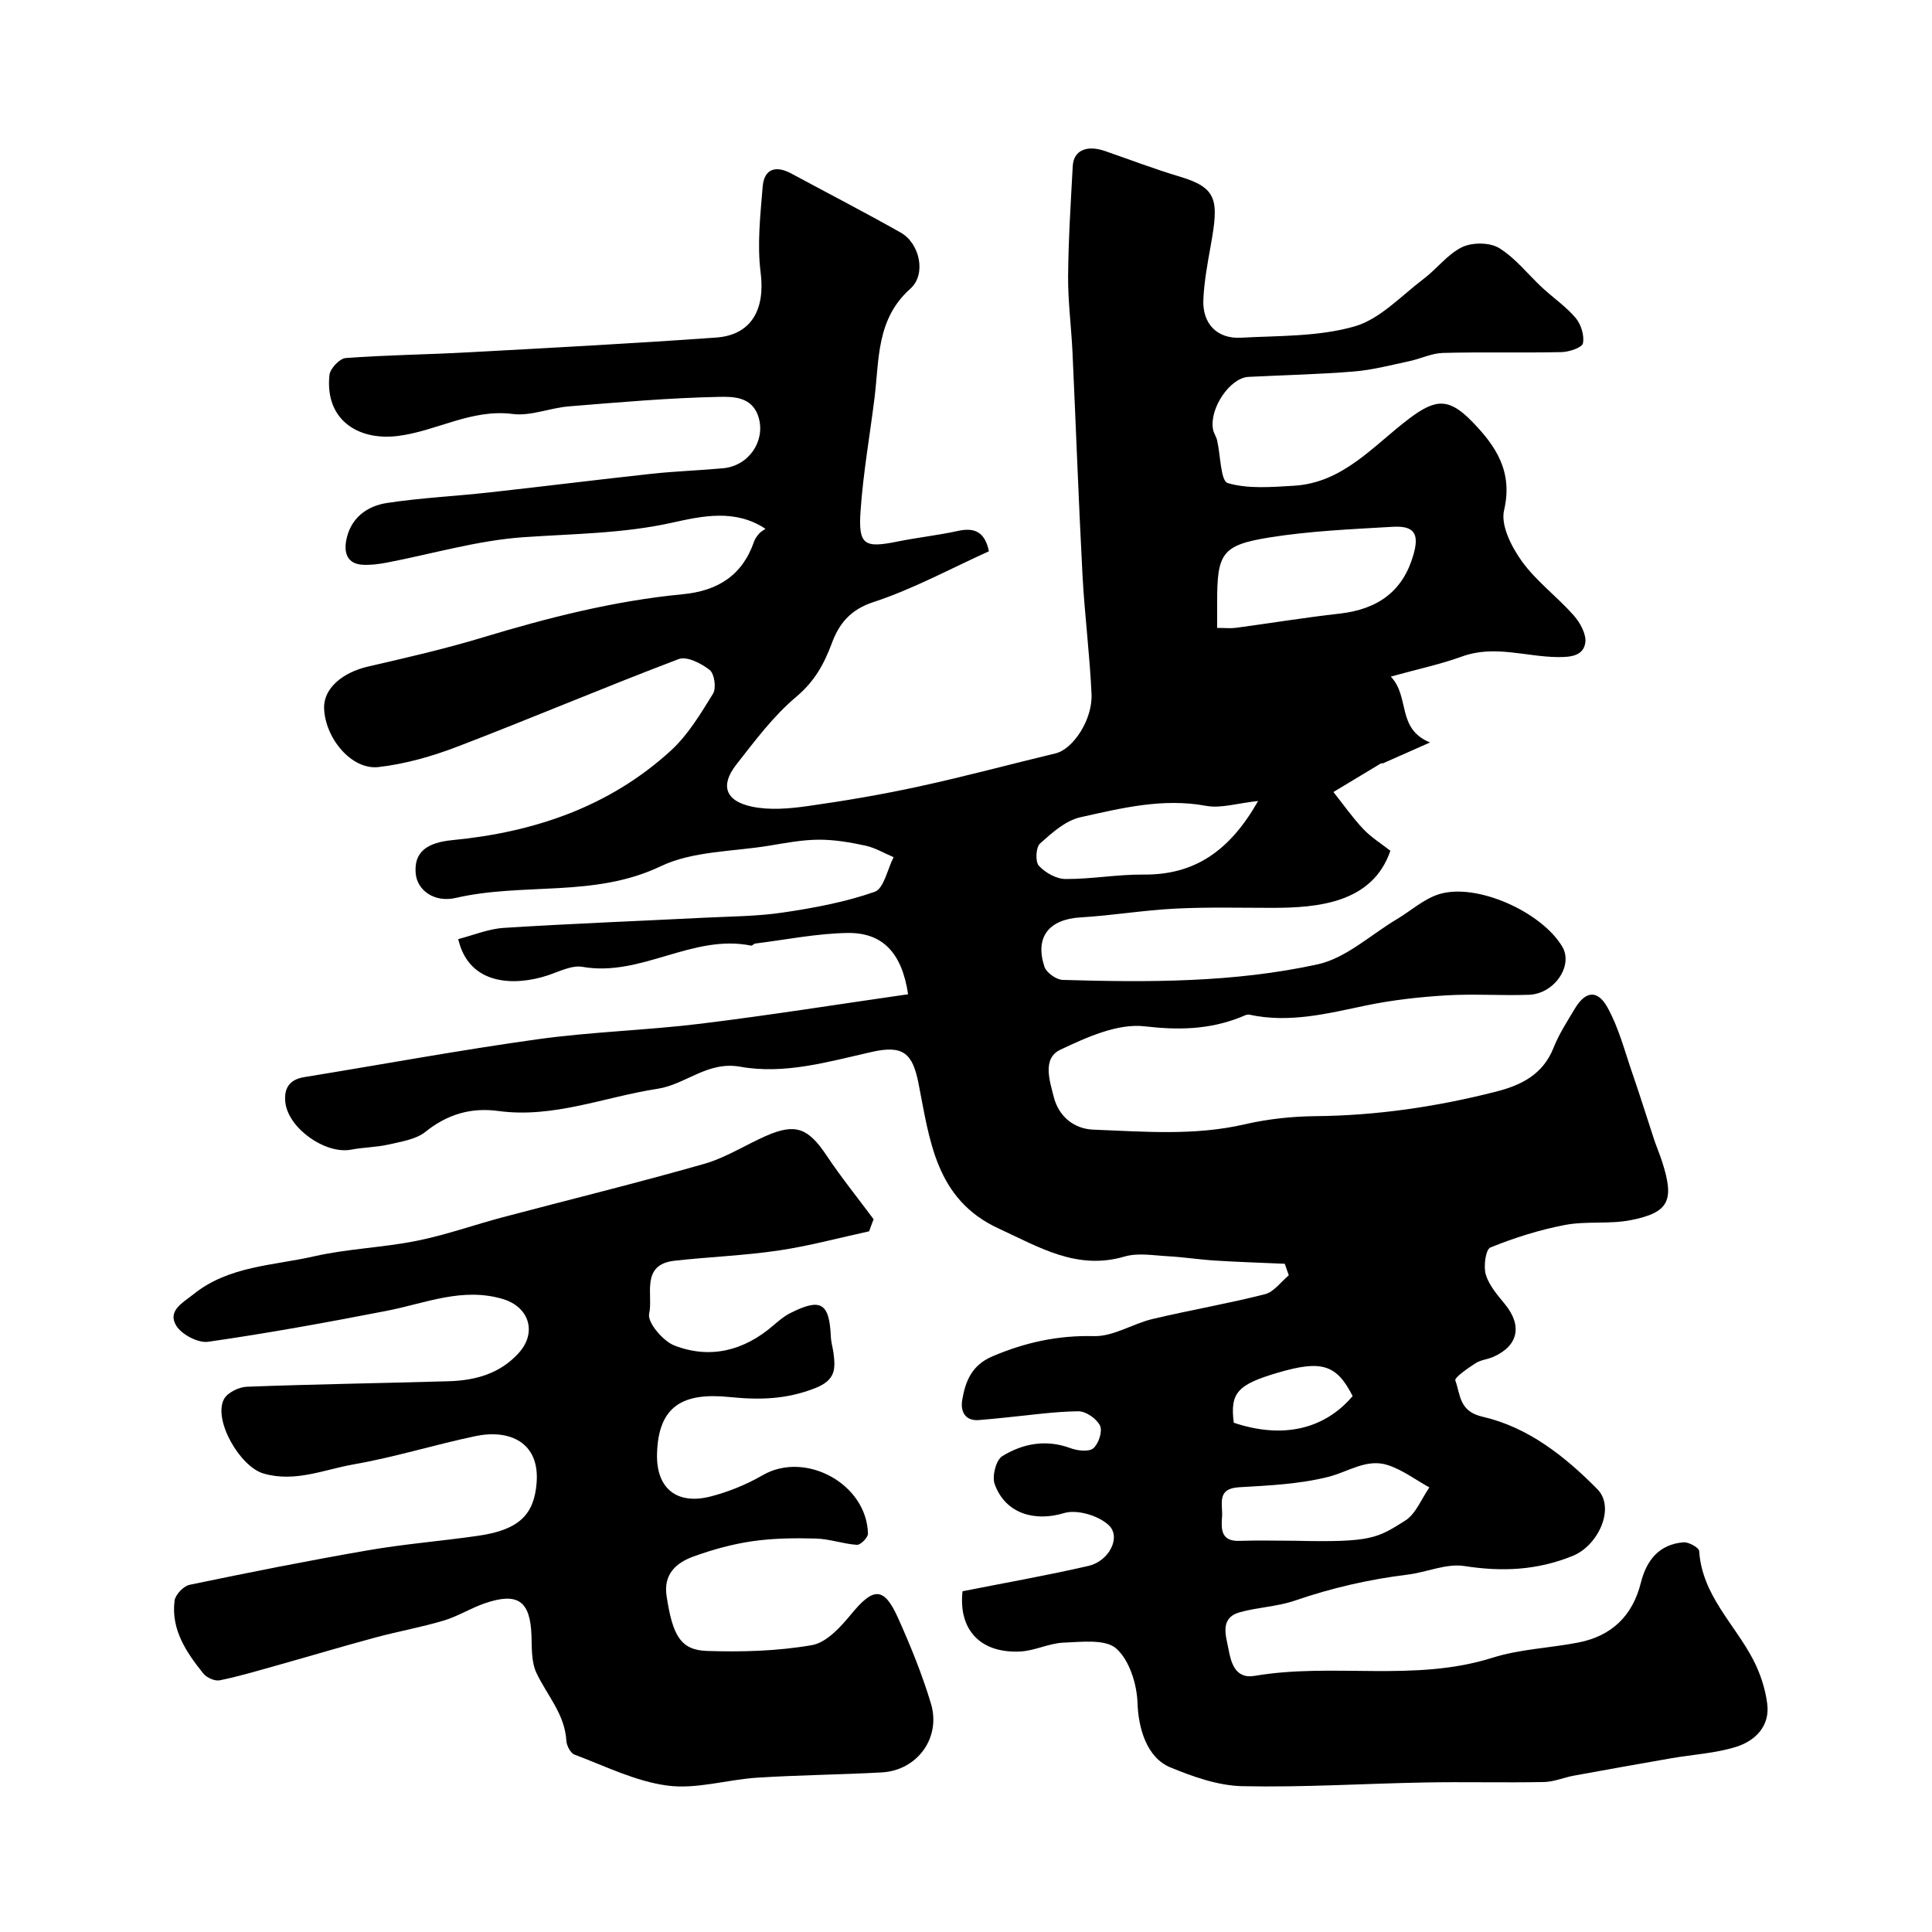 <svg enable-background="new 0 0 400 400" viewBox="0 0 400 400" xmlns="http://www.w3.org/2000/svg"><path d="m287.95 140.08c4.02 4.23 1.14 10.8 8.13 13.64-3.23 1.44-6.47 2.87-9.71 4.3-.14.06-.36-.02-.49.05-3.27 1.96-6.54 3.94-9.81 5.91 2.05 2.57 3.94 5.29 6.19 7.67 1.66 1.75 3.79 3.06 5.6 4.49-3.69 10.83-15.03 11.82-24.47 11.82-6.7 0-13.41-.18-20.09.16-6.55.33-13.06 1.43-19.61 1.82-6.49.39-9.49 4.04-7.45 10.21.41 1.23 2.45 2.69 3.78 2.73 17.7.52 35.48.57 52.81-3.23 5.86-1.29 10.94-6.11 16.37-9.34 2.91-1.74 5.58-4.19 8.72-5.17 7.73-2.43 21.25 3.62 25.54 10.87 2.31 3.9-1.62 9.76-6.91 9.95-5.71.2-11.45-.22-17.15.12-5.54.34-11.12.96-16.56 2.09-8 1.67-15.89 3.7-24.15 1.91-.56-.12-1.25.29-1.86.53-6.45 2.55-12.78 2.7-19.83 1.88-5.6-.65-12 2.26-17.46 4.84-3.8 1.8-2.21 6.44-1.37 9.78 1.01 4 4.14 6.61 8.19 6.77 10.45.4 20.91 1.31 31.33-1.1 4.76-1.1 9.75-1.64 14.64-1.69 12.71-.12 25.14-1.95 37.41-5.08 5.24-1.33 9.71-3.55 11.9-9.07 1.13-2.86 2.85-5.5 4.44-8.15 2.15-3.59 4.64-3.96 6.72-.23 2.33 4.18 3.55 8.98 5.13 13.56 1.59 4.58 3.02 9.22 4.54 13.82.51 1.54 1.17 3.04 1.66 4.59 2.59 8.04 1.44 10.53-6.56 12.1-4.42.86-9.15.14-13.58.99-5.26 1-10.46 2.65-15.42 4.66-.98.4-1.46 3.91-.95 5.62.67 2.23 2.41 4.22 3.95 6.1 3.65 4.46 2.8 8.63-2.41 10.93-1.19.52-2.6.62-3.66 1.31-1.6 1.04-4.42 2.97-4.19 3.58 1.07 2.88.74 6.38 5.61 7.49 9.44 2.16 17.06 8.18 23.79 15 3.8 3.85.21 11.67-5.09 13.82-7.42 3.01-14.66 3.31-22.46 2.1-3.73-.58-7.79 1.3-11.74 1.78-7.98.98-15.72 2.76-23.34 5.38-3.64 1.25-7.66 1.37-11.39 2.41-4.23 1.18-2.86 4.88-2.37 7.5.51 2.71 1.3 6.38 5.44 5.67 16.29-2.78 33.06 1.36 49.23-3.75 5.69-1.8 11.86-2 17.77-3.15 6.9-1.34 11.24-5.51 12.96-12.37 1.17-4.66 3.77-7.97 8.83-8.38 1.08-.09 3.21 1.11 3.25 1.81.58 9.14 7.34 15.09 11.2 22.53 1.45 2.8 2.5 6 2.89 9.12.58 4.6-2.49 7.63-6.4 8.87-4.31 1.36-8.98 1.59-13.48 2.38-6.73 1.17-13.45 2.37-20.17 3.6-2.07.38-4.11 1.28-6.18 1.32-8.2.16-16.4-.06-24.59.09-12.62.23-25.24 1.04-37.84.77-5.02-.11-10.19-1.94-14.92-3.89-4.93-2.04-6.63-8.17-6.8-13.34-.13-3.91-1.67-8.84-4.4-11.27-2.25-2-7.19-1.36-10.9-1.22-3.03.12-6 1.7-9.03 1.84-8.44.38-12.76-4.73-11.9-12.48 8.9-1.76 17.55-3.28 26.09-5.25 4.24-.98 6.79-5.93 4.21-8.4-2.1-2.01-6.6-3.35-9.29-2.53-6.01 1.83-12.15.16-14.36-6.02-.57-1.6.28-4.96 1.57-5.76 4.25-2.62 9.04-3.54 14.09-1.68 1.46.54 3.8.84 4.76.05 1.1-.91 1.95-3.53 1.4-4.69-.69-1.43-2.93-3-4.49-2.98-5.07.06-10.13.82-15.19 1.31-1.8.17-3.59.37-5.39.51-3.02.23-3.82-1.97-3.47-4.11.64-3.85 1.94-7.24 6.23-9.07 6.8-2.9 13.59-4.39 21.08-4.2 3.99.1 7.98-2.56 12.08-3.54 7.74-1.84 15.6-3.18 23.3-5.14 1.85-.47 3.3-2.56 4.93-3.91-.28-.8-.56-1.59-.83-2.39-4.79-.21-9.59-.36-14.37-.66-3.28-.2-6.55-.72-9.83-.9-2.99-.16-6.2-.75-8.96.06-9.89 2.91-17.71-1.95-26.06-5.79-13.12-6.03-14.3-18.4-16.62-30.09-1.23-6.21-3.18-7.95-9.67-6.48-8.98 2.02-18.02 4.72-27.25 3.06-6.74-1.21-11.27 3.68-17.09 4.57-10.97 1.68-21.55 6.15-32.97 4.6-5.66-.77-10.55.67-15.11 4.32-1.98 1.58-4.99 2.01-7.61 2.62-2.53.58-5.19.57-7.74 1.06-5.3 1.03-13.01-4.37-13.64-9.76-.34-2.87.8-4.75 3.89-5.25 16.11-2.62 32.17-5.59 48.32-7.84 11.21-1.56 22.58-1.85 33.82-3.23 14.33-1.76 28.6-4.04 42.9-6.09-1.29-8.67-5.35-12.83-12.64-12.69-6.35.12-12.67 1.4-19 2.19-.31.04-.62.48-.87.43-12.1-2.47-22.74 6.53-34.88 4.4-2.31-.41-5 1.06-7.46 1.84-6.39 2.05-16.03 2.19-18.29-7.59 3.11-.8 6.23-2.11 9.41-2.32 13.86-.88 27.73-1.41 41.6-2.11 5.44-.27 10.92-.28 16.29-1.08 6.4-.95 12.86-2.15 18.92-4.28 1.91-.67 2.64-4.68 3.92-7.17-1.94-.82-3.81-1.95-5.83-2.39-3.18-.69-6.46-1.25-9.7-1.23-3.4.02-6.81.67-10.19 1.23-7.56 1.26-15.84 1.09-22.5 4.27-13.71 6.55-28.46 3.32-42.4 6.55-4.48 1.04-8.05-1.58-8.33-5.12-.35-4.35 2.28-6.33 7.6-6.84 16.91-1.63 32.51-6.89 45.25-18.55 3.55-3.25 6.15-7.63 8.72-11.78.7-1.14.29-4.11-.69-4.89-1.73-1.37-4.73-2.9-6.41-2.27-15.33 5.81-30.43 12.23-45.74 18.1-5.26 2.02-10.84 3.62-16.41 4.26-5.55.65-11.04-5.9-11.28-12.14-.15-4.05 3.67-7.42 9.16-8.68 7.91-1.82 15.84-3.64 23.61-5.99 13.6-4.12 27.32-7.61 41.49-8.97 7.21-.69 12.34-3.87 14.76-10.91.2-.59.62-1.14 1.03-1.63.3-.36.76-.59 1.33-1.01-6.26-4.14-13.02-2.66-19.3-1.27-10.24 2.28-20.55 2.29-30.89 3.02-9.49.67-18.83 3.46-28.25 5.26-1.61.31-3.28.52-4.9.44-3.22-.15-3.95-2.43-3.46-5.04.86-4.6 4.24-7.12 8.47-7.76 6.97-1.06 14.05-1.39 21.07-2.17 11.24-1.24 22.46-2.65 33.7-3.87 4.91-.53 9.86-.69 14.77-1.14 5.3-.48 8.72-5.52 7.43-10.33-1.23-4.58-5.38-4.51-8.31-4.45-10.37.21-20.73 1.13-31.08 1.97-3.89.32-7.86 2.05-11.58 1.57-8.63-1.11-15.89 3.63-23.94 4.57-8.1.95-14.99-3.39-14-12.65.14-1.32 2.1-3.4 3.35-3.5 8.41-.63 16.86-.72 25.29-1.18 17.14-.93 34.28-1.84 51.4-3.06 7.38-.52 10.2-5.89 9.23-13.48-.74-5.81-.06-11.84.42-17.74.3-3.74 2.71-4.48 5.94-2.74 7.55 4.07 15.18 8.01 22.65 12.23 3.91 2.2 5.37 8.6 1.98 11.62-7.05 6.29-6.42 14.61-7.41 22.61-.97 7.79-2.35 15.56-2.89 23.38-.49 7.09.75 7.75 7.65 6.35 4.15-.84 8.39-1.29 12.52-2.2 3.5-.77 5.59.26 6.4 4.22-7.93 3.58-15.71 7.83-24 10.55-4.79 1.57-7.08 4.6-8.5 8.44-1.64 4.4-3.61 7.96-7.38 11.13-4.73 3.97-8.55 9.1-12.4 14.02-3.39 4.32-2.32 7.55 3.2 8.72 3.67.78 7.71.43 11.5-.1 7.73-1.09 15.44-2.4 23.06-4.06 9.5-2.06 18.9-4.6 28.35-6.87 3.56-.86 7.66-6.93 7.42-12.28-.37-8.21-1.43-16.39-1.87-24.61-.81-15.36-1.36-30.73-2.07-46.09-.24-5.27-.95-10.54-.91-15.8.06-7.6.55-15.2.96-22.8.17-3.23 2.86-4.43 6.65-3.13 5.16 1.78 10.26 3.74 15.49 5.3 7.88 2.35 8.11 4.94 6.42 14.32-.66 3.69-1.35 7.42-1.52 11.15-.22 4.99 2.85 8.16 7.78 7.89 7.88-.43 16.04-.2 23.49-2.33 5.3-1.51 9.7-6.35 14.36-9.87 2.75-2.08 4.95-5.11 7.96-6.56 2.11-1.01 5.72-.99 7.66.2 3.38 2.08 5.95 5.45 8.93 8.21 2.29 2.12 4.94 3.92 6.92 6.28 1.11 1.32 1.81 3.62 1.49 5.23-.18.89-2.85 1.78-4.41 1.82-8.19.18-16.39-.05-24.58.17-2.34.06-4.64 1.22-7 1.72-3.79.8-7.57 1.81-11.41 2.12-7.26.6-14.56.75-21.85 1.12-3.84.2-8.12 6.53-7.34 10.85.14.79.67 1.5.85 2.29.72 3.08.72 8.4 2.19 8.84 4.25 1.26 9.09.82 13.67.56 10.32-.6 16.59-8.43 24.06-14.02 5.39-4.03 8.12-4.15 12.88.74 4.92 5.06 8.49 10.34 6.61 18.37-.73 3.12 1.56 7.6 3.71 10.58 2.99 4.13 7.29 7.3 10.7 11.16 1.32 1.49 2.65 3.88 2.41 5.64-.39 2.82-3.14 3.03-5.79 3-6.57-.08-13.07-2.55-19.73-.12-4.43 1.61-9.04 2.58-14.75 4.16zm-35.95-10.08c1.65 0 2.81.13 3.92-.02 7.13-.96 14.23-2.13 21.38-2.93 8.15-.91 13.22-4.78 15.34-12.21 1.24-4.34.18-6.04-4.34-5.77-8.52.5-17.1.86-25.51 2.21-9.87 1.59-10.81 3.31-10.79 13.48zm16.17 189c15.78.37 16.97-.54 22.73-4.15 2.24-1.4 3.39-4.54 5.04-6.89-2.85-1.58-5.54-3.62-8.58-4.62-4.4-1.45-8.23 1.4-12.35 2.43-5.97 1.5-12.28 1.79-18.48 2.15-4.79.28-3.31 3.6-3.52 6.14-.21 2.64-.17 5.11 3.66 4.96 3.84-.14 7.67-.02 11.5-.02zm-7.69-153.16c-4.31.45-7.7 1.57-10.78 1-8.96-1.66-17.5.47-26 2.36-3.08.68-5.91 3.23-8.38 5.45-.86.77-1 3.76-.24 4.59 1.32 1.44 3.62 2.74 5.51 2.75 5.39.03 10.78-.97 16.17-.92 10.62.1 17.85-4.92 23.72-15.23zm19.57 123.2c-3.33-6.57-6.46-7.49-15.45-4.85-8.43 2.48-9.95 4.19-9.16 10.37 10 3.36 18.7 1.46 24.61-5.52z" fill="#000001"/><path d="m179.94 254.93c-6.25 1.36-12.46 3.05-18.78 3.98-7.12 1.05-14.35 1.31-21.51 2.11-7.13.8-4.37 7.19-5.25 10.99-.41 1.77 2.86 5.65 5.24 6.57 7.4 2.85 14.38 1.08 20.43-4.13 1.11-.95 2.25-1.93 3.54-2.58 6.34-3.21 8.1-2.14 8.41 4.9.05 1.13.4 2.25.55 3.38.42 3.31.44 5.6-3.85 7.27-5.96 2.32-11.45 2.45-17.69 1.82-9.63-.98-14.76 1.83-15 11.81-.17 7.08 4.08 10.58 11.09 8.78 3.74-.96 7.45-2.48 10.79-4.41 8.82-5.1 21.55 1.78 21.79 12.11.02.79-1.53 2.36-2.27 2.31-2.85-.18-5.65-1.22-8.49-1.3-4.39-.12-8.84-.07-13.16.55-4.14.6-8.27 1.74-12.21 3.17-3.58 1.3-6.25 3.65-5.56 8.19 1.25 8.2 2.9 11.18 8.38 11.36 7.23.24 14.6.03 21.7-1.2 3.02-.52 5.96-3.76 8.14-6.41 4.59-5.61 6.78-5.73 9.7.78 2.59 5.77 4.99 11.67 6.81 17.72 2.14 7.11-2.85 13.86-10.19 14.26-8.59.47-17.2.54-25.79 1.09-6.21.4-12.55 2.43-18.55 1.64-6.6-.86-12.91-4.04-19.27-6.42-.83-.31-1.63-1.86-1.68-2.87-.32-5.52-4.03-9.43-6.21-14.07-1.04-2.22-.93-5.07-1.01-7.64-.24-7.2-2.78-9.1-9.65-6.75-2.92 1-5.6 2.71-8.55 3.59-4.63 1.38-9.42 2.23-14.09 3.49-6.72 1.81-13.39 3.81-20.09 5.69-4.04 1.13-8.06 2.34-12.16 3.18-1.02.21-2.71-.54-3.4-1.4-3.52-4.39-6.71-9.08-5.96-15.07.15-1.25 1.85-3.04 3.1-3.3 12.28-2.56 24.6-5.01 36.96-7.15 7.56-1.31 15.24-1.91 22.84-3.01 8.52-1.23 11.55-4.46 12.06-10.94.67-8.49-5.71-11.15-12.65-9.69-8.43 1.77-16.7 4.36-25.17 5.84-6.15 1.07-12.18 3.81-18.74 1.9-4.85-1.41-10.43-11.04-8.18-15.38.7-1.35 3.09-2.52 4.75-2.58 13.92-.53 27.86-.73 41.78-1.14 5.54-.16 10.69-1.57 14.57-5.92 3.76-4.22 2.06-9.48-3.32-11.09-8.39-2.52-16.06.87-24.01 2.42-12.3 2.39-24.63 4.64-37.03 6.42-2.08.3-5.51-1.5-6.62-3.35-1.86-3.09 1.38-4.73 3.59-6.5 7.29-5.86 16.43-5.9 24.9-7.83 6.98-1.59 14.26-1.81 21.3-3.22 6.04-1.21 11.89-3.31 17.85-4.89 13.89-3.68 27.85-7.1 41.66-11.04 4.46-1.27 8.53-3.91 12.83-5.8 6.1-2.68 8.73-1.62 12.52 4.06 3.03 4.54 6.48 8.81 9.74 13.2-.33.83-.63 1.67-.93 2.5z" fill="#000001"/></svg>